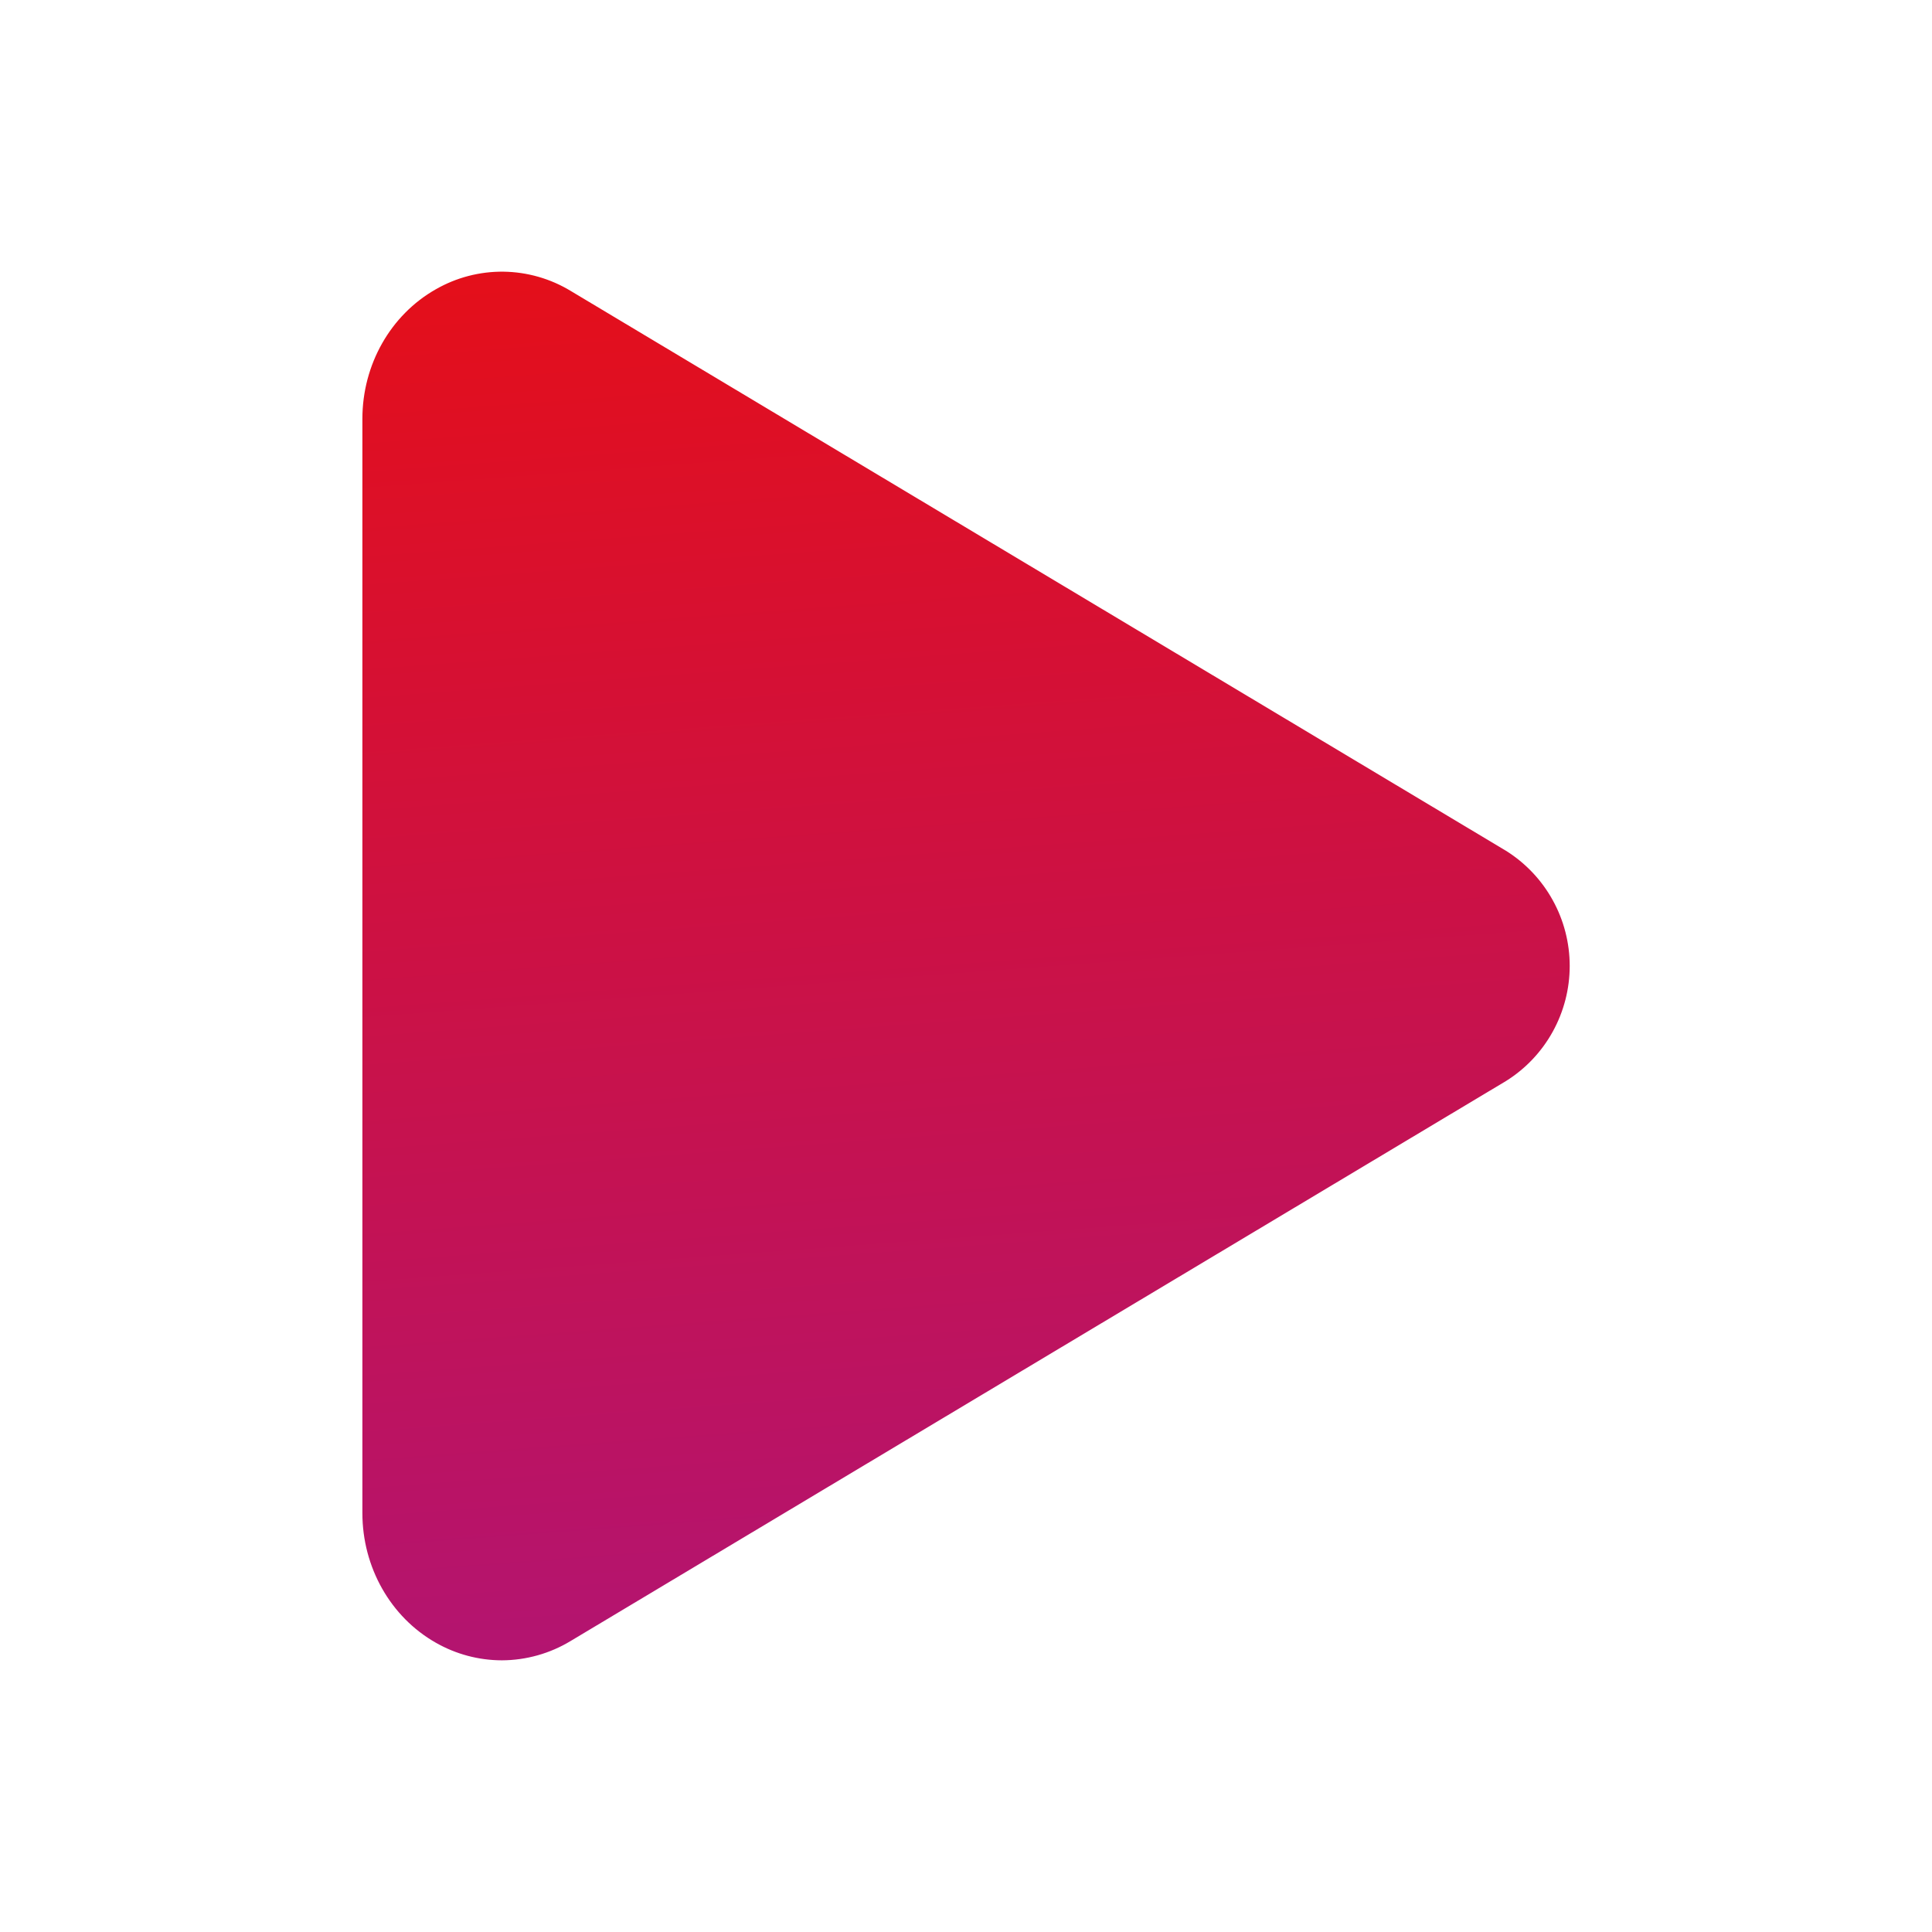 <svg width="42" height="42" viewBox="0 0 42 42" fill="none" xmlns="http://www.w3.org/2000/svg">
<path d="M10.91 36.094C10.406 36.093 9.911 35.961 9.474 35.711C8.49 35.153 7.878 34.07 7.878 32.894V9.105C7.878 7.927 8.49 6.847 9.474 6.289C9.922 6.032 10.43 5.9 10.946 5.906C11.463 5.913 11.968 6.058 12.409 6.326L32.74 18.496C33.164 18.762 33.513 19.131 33.755 19.569C33.997 20.006 34.124 20.498 34.124 20.998C34.124 21.498 33.997 21.99 33.755 22.428C33.513 22.866 33.164 23.235 32.74 23.5L12.405 35.674C11.954 35.947 11.437 36.092 10.91 36.094Z" fill="url(#paint0_linear_89_198)"/>
<defs>
<linearGradient id="paint0_linear_89_198" x1="21" y1="1" x2="24.395" y2="46.784" gradientUnits="userSpaceOnUse">
<stop stop-color="#EF0917"/>
<stop offset="0" stop-color="#BB2368"/>
<stop offset="0" stop-color="#EB0E0E"/>
<stop offset="1" stop-color="#A01692"/>
</linearGradient>
</defs>
</svg>

